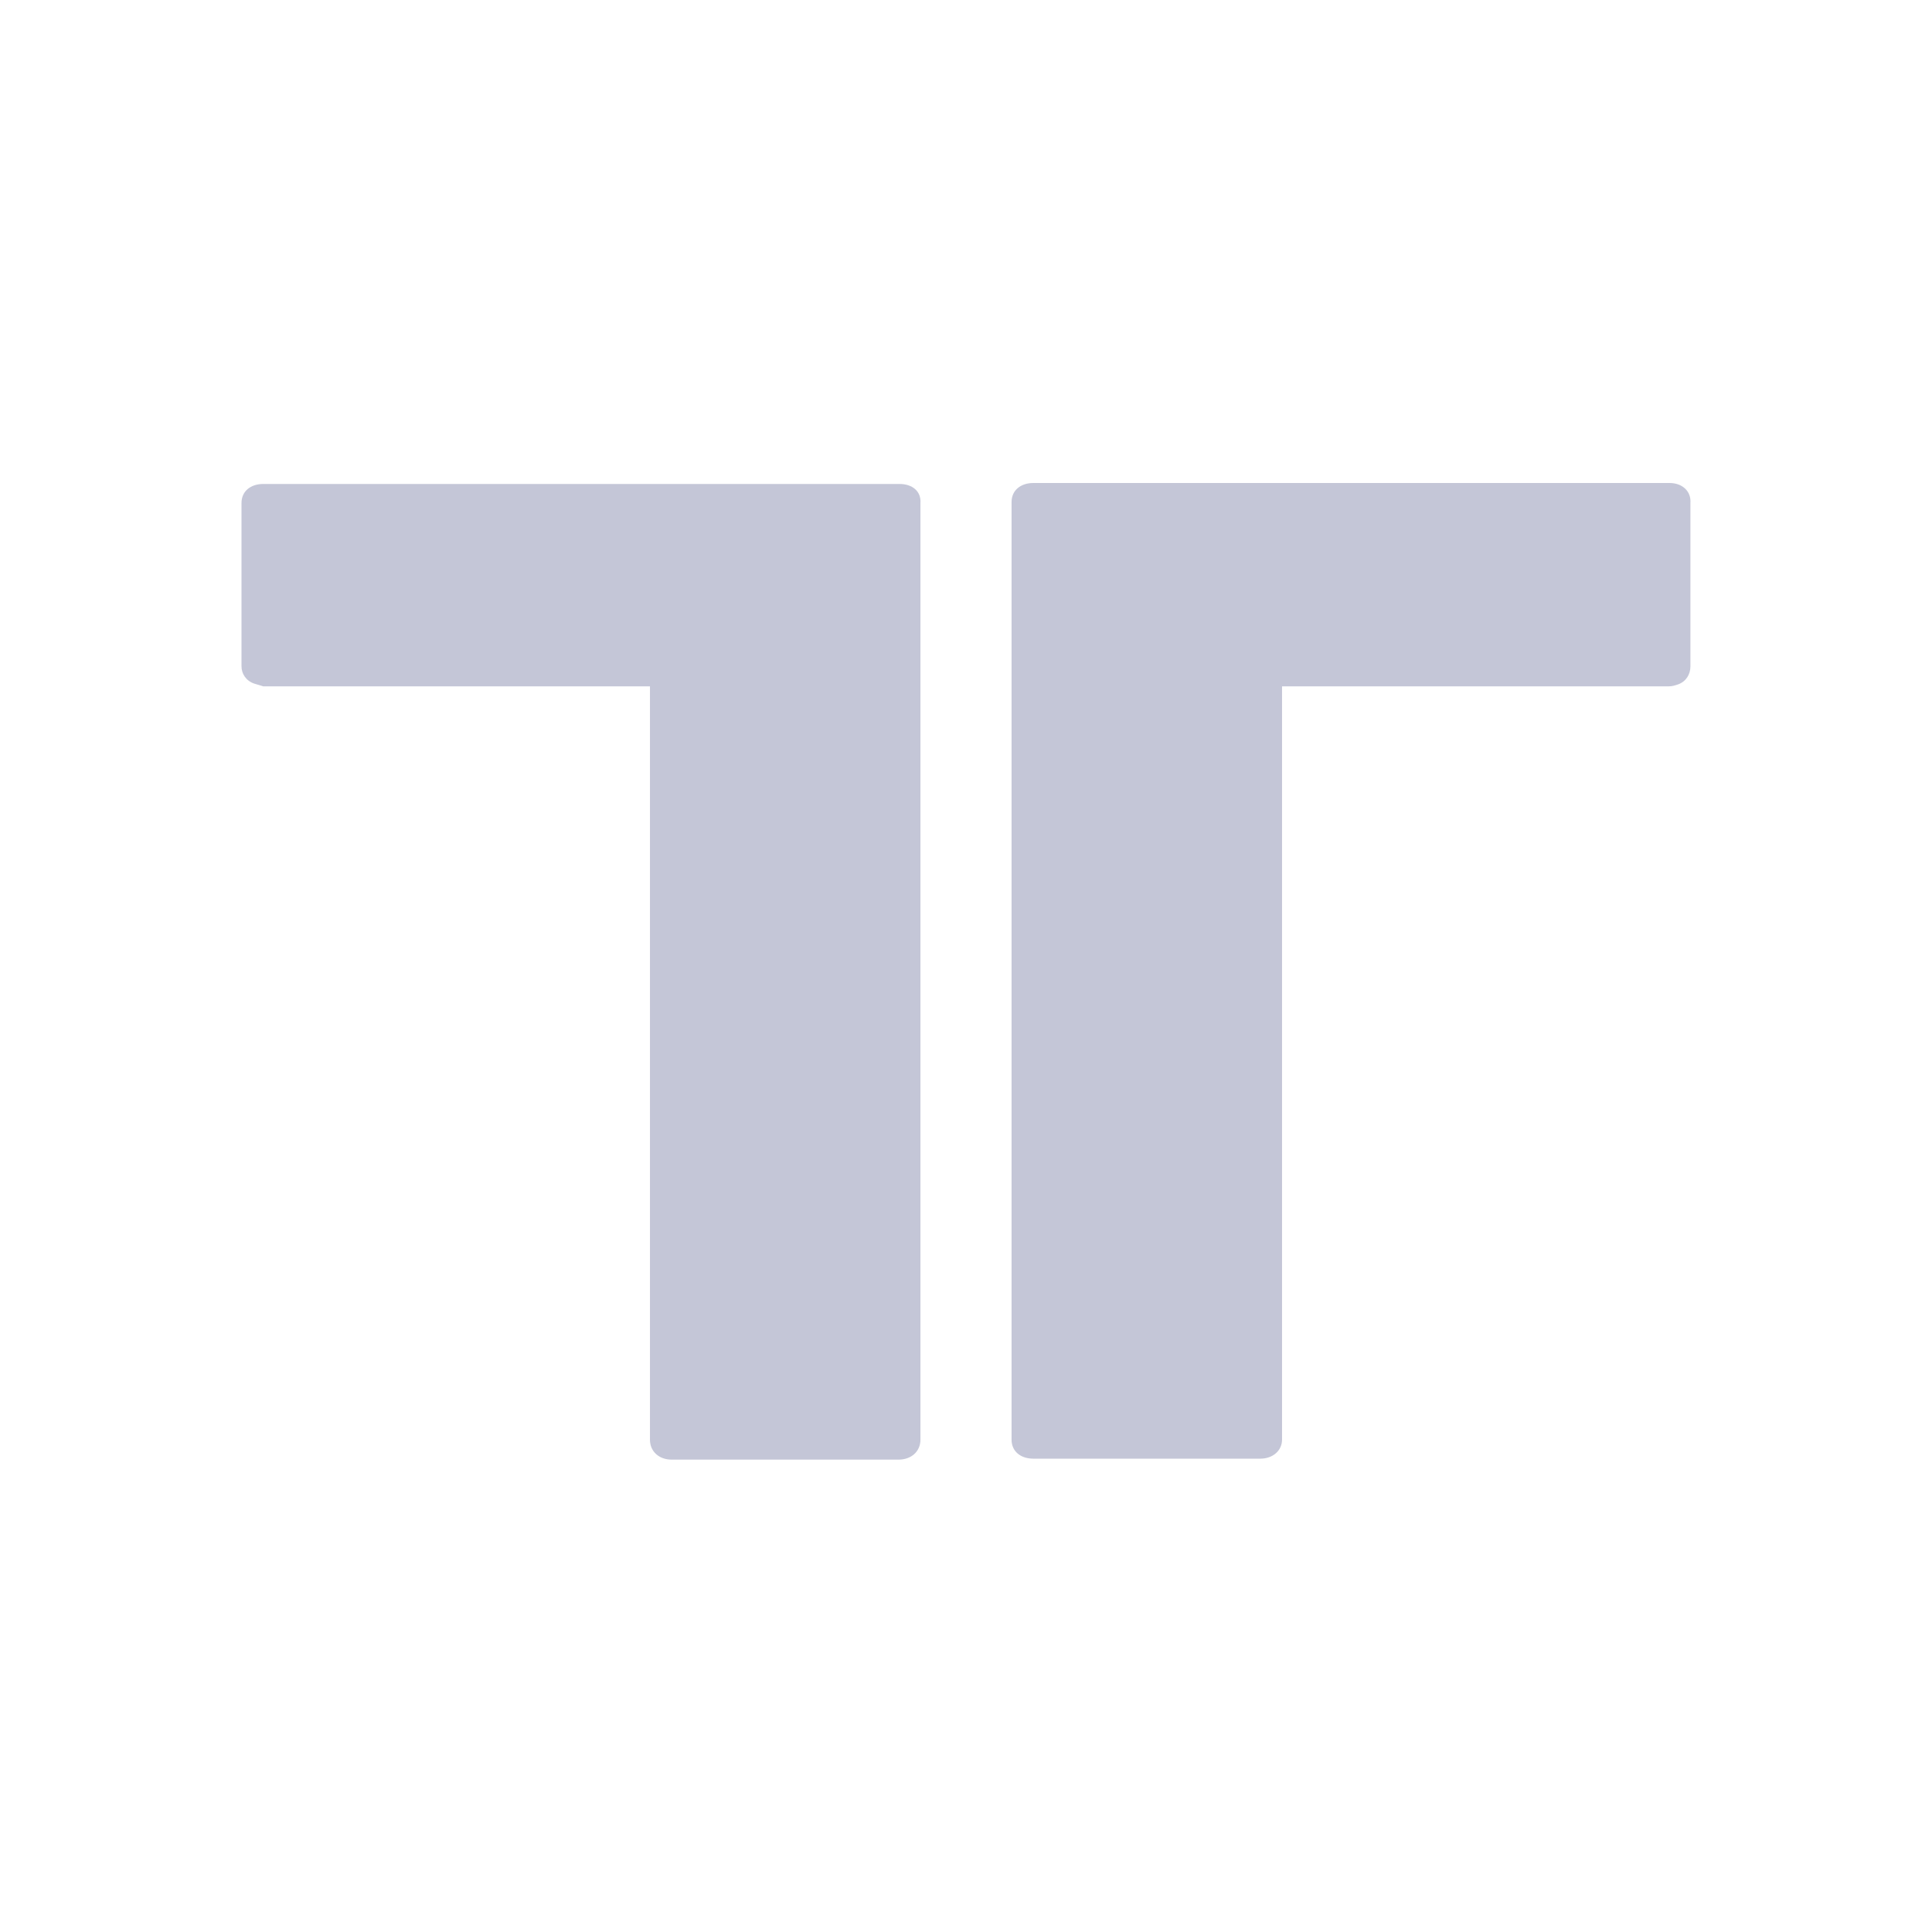 <svg width="24" height="24" viewBox="0 0 24 24" fill="none" xmlns="http://www.w3.org/2000/svg">
<path d="M11.174 6.012H3.271C3.113 6.012 3 6.102 3 6.249V8.278C3 8.368 3.056 8.458 3.158 8.492L3.27 8.526H8.074V17.884C8.074 18.03 8.186 18.132 8.344 18.132H11.163C11.32 18.132 11.434 18.031 11.434 17.884V6.249C11.445 6.102 11.332 6.012 11.174 6.012" fill="#C4C6D7"/>
<path d="M20.74 6H12.837C12.68 6 12.566 6.09 12.566 6.237V17.884C12.566 18.03 12.679 18.12 12.837 18.12H15.656C15.813 18.12 15.926 18.019 15.926 17.884V8.526H20.729C20.774 8.526 20.808 8.514 20.842 8.503C20.943 8.469 20.999 8.379 20.999 8.278V6.248C21.01 6.102 20.898 6 20.74 6" fill="#C4C6D7"/>
</svg>
